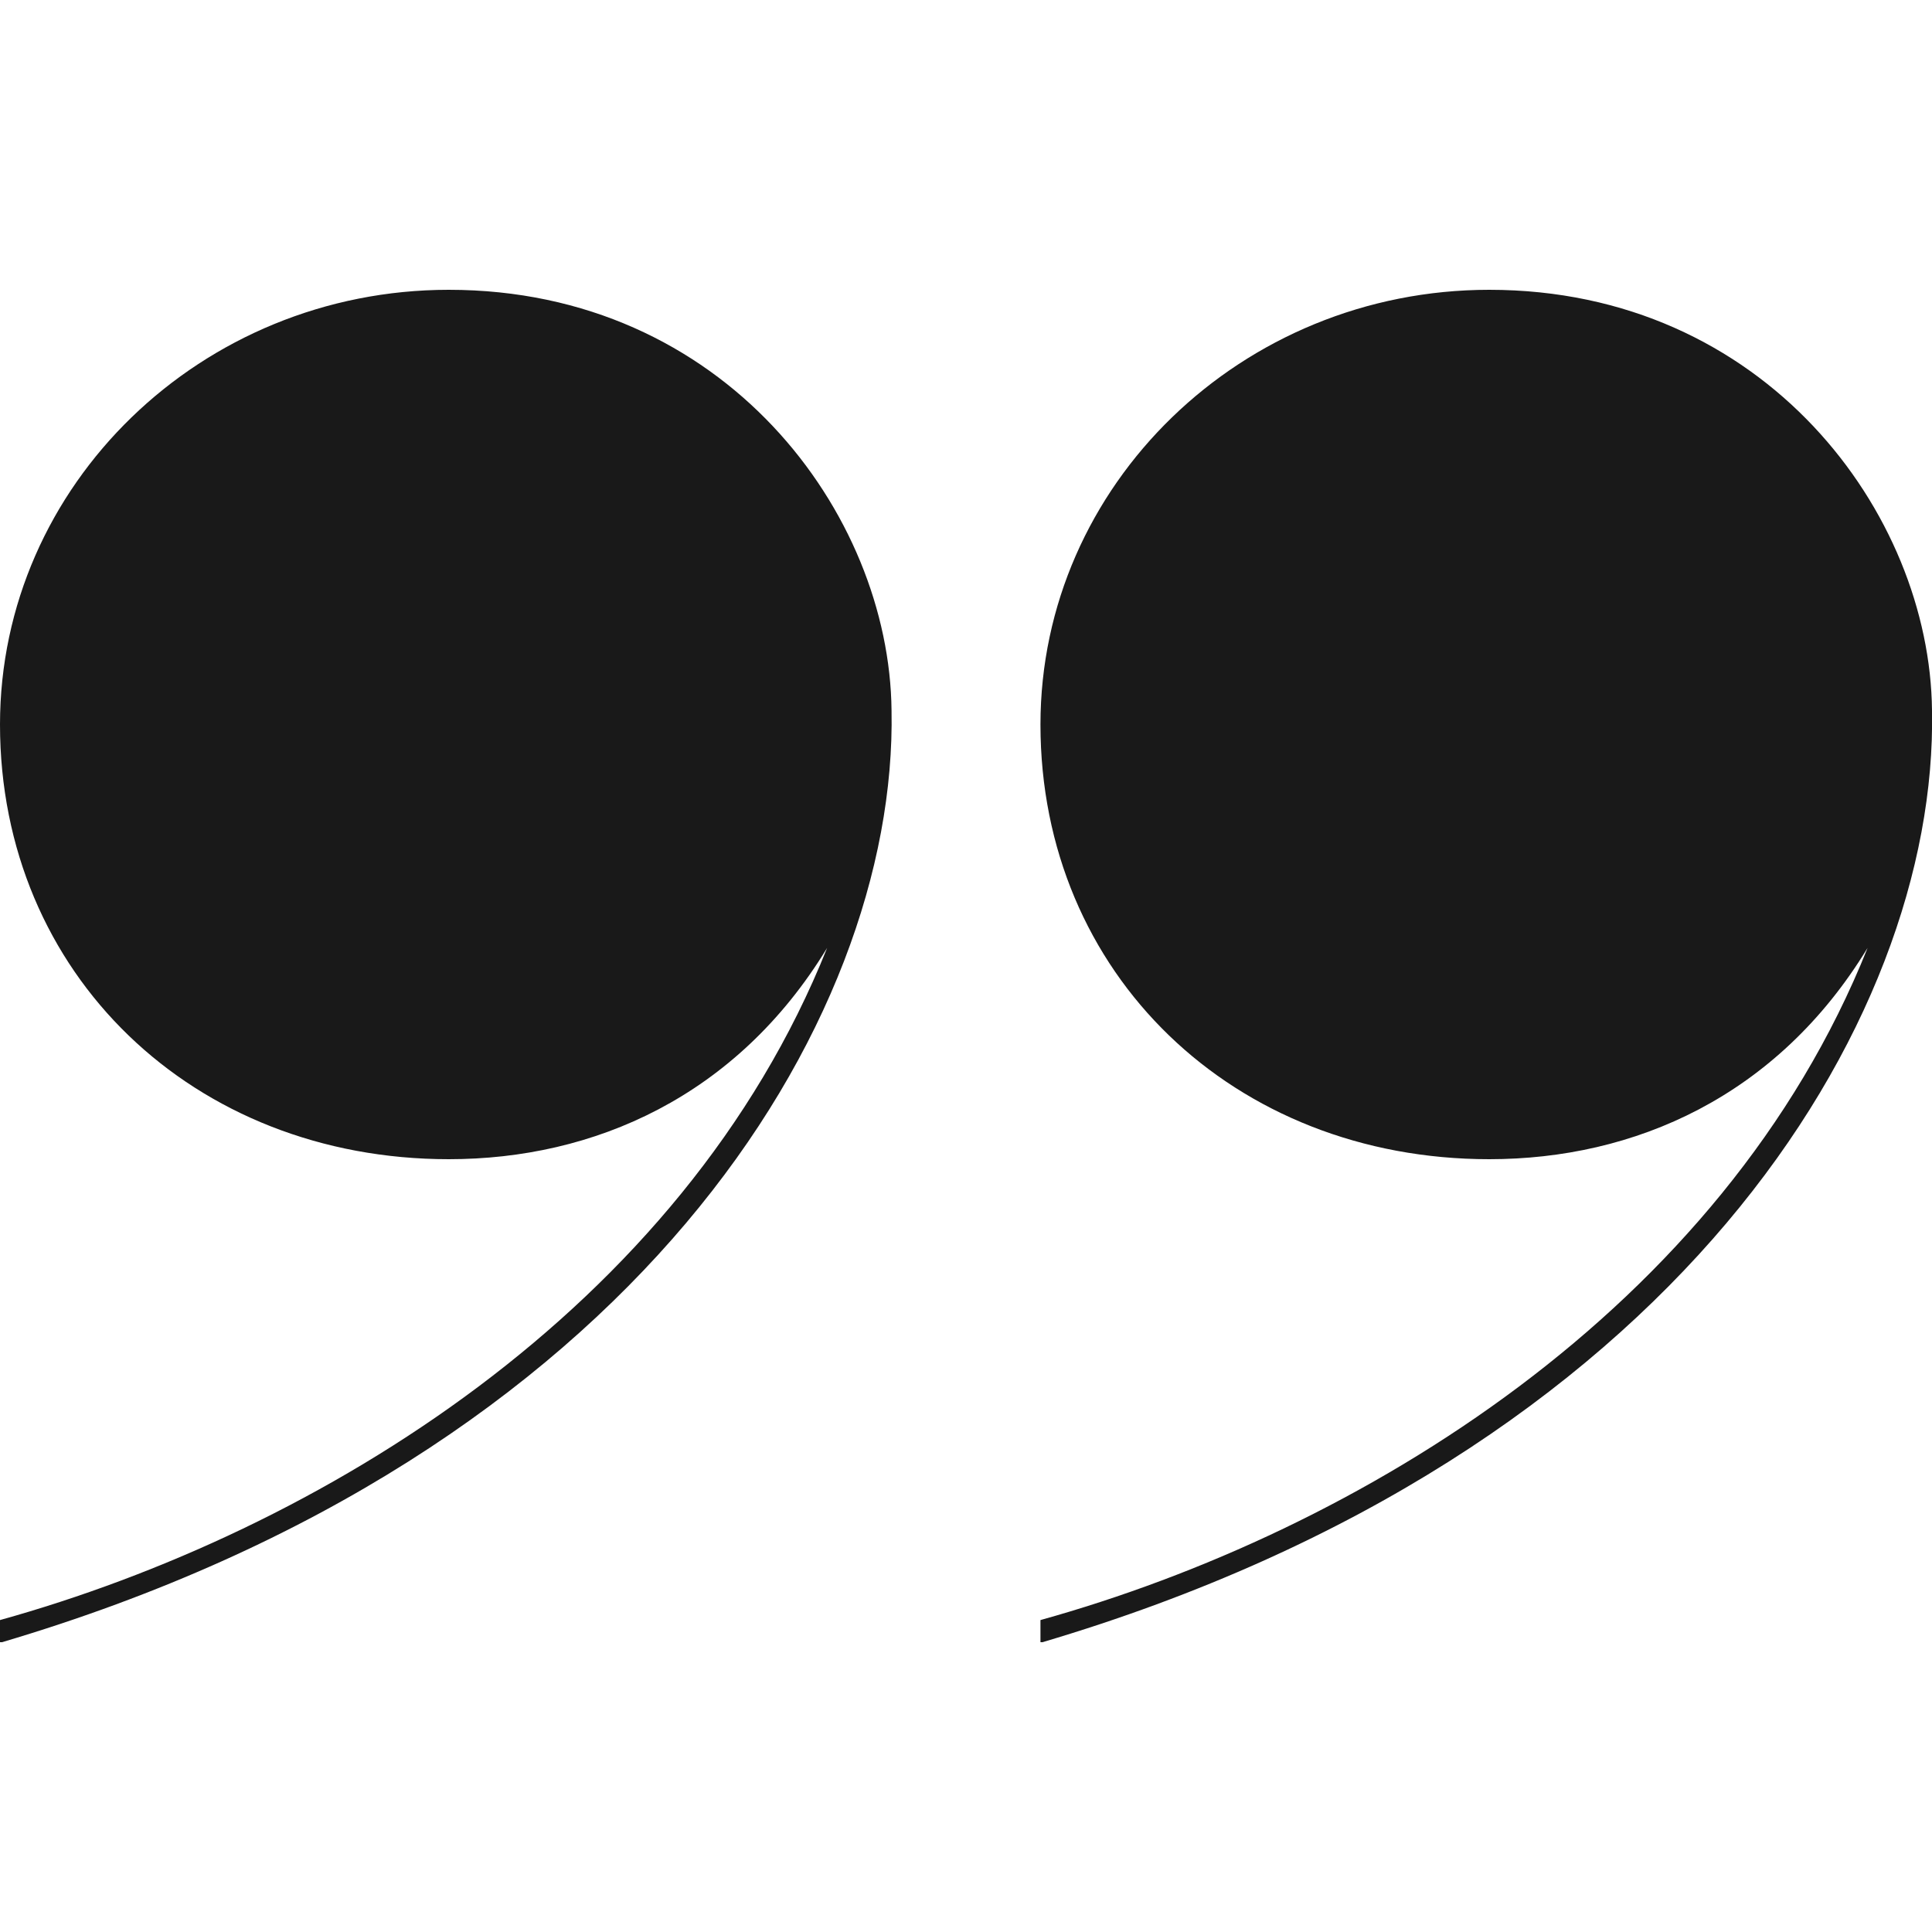 <?xml version="1.0" encoding="utf-8"?>
<svg xmlns="http://www.w3.org/2000/svg" xmlns:xlink="http://www.w3.org/1999/xlink" version="1.1" id="Layer_1" x="0px" y="0px" viewBox="0 0 96 96" style="enable-background:new 0 0 96 96;">
<style type="text/css">
	.st0{fill-rule:evenodd;clip-rule:evenodd;fill:#191919;}
</style>
<g id="Final">
	<g id="quote-big-copy" transform="translate(-1169, -454)">
		<g id="_xD83D__xDD38_-lower-icon" transform="translate(1169, 440)">
			<path id="_x21AA__xFE0E_-_xD83C__xDFA8_-Icon-Color" class="st0" d="M0.1,95.6c31.4-9.3,44.5-30.8,44.2-46.3&#xA;				c-0.1-9.8-8.3-20.9-22-20.9C10,28.4,0,38.1,0,50c0,12.4,9.6,21.6,22.3,21.6c7.2,0,14.3-3.1,18.8-10.5c-7.2,18-25.3,29-41.1,33.4&#xA;				V95.6z M51.8,95.6C83.2,86.3,96.3,64.8,96,49.3c-0.1-9.8-8.3-20.9-22-20.9c-12.3,0-22.3,9.7-22.3,21.6c0,12.4,9.6,21.6,22.3,21.6&#xA;				c7.2,0,14.3-3.1,18.8-10.5c-7.2,18-25.3,29-41.1,33.4V95.6z"/>
		</g>
	</g>
</g>
</svg>